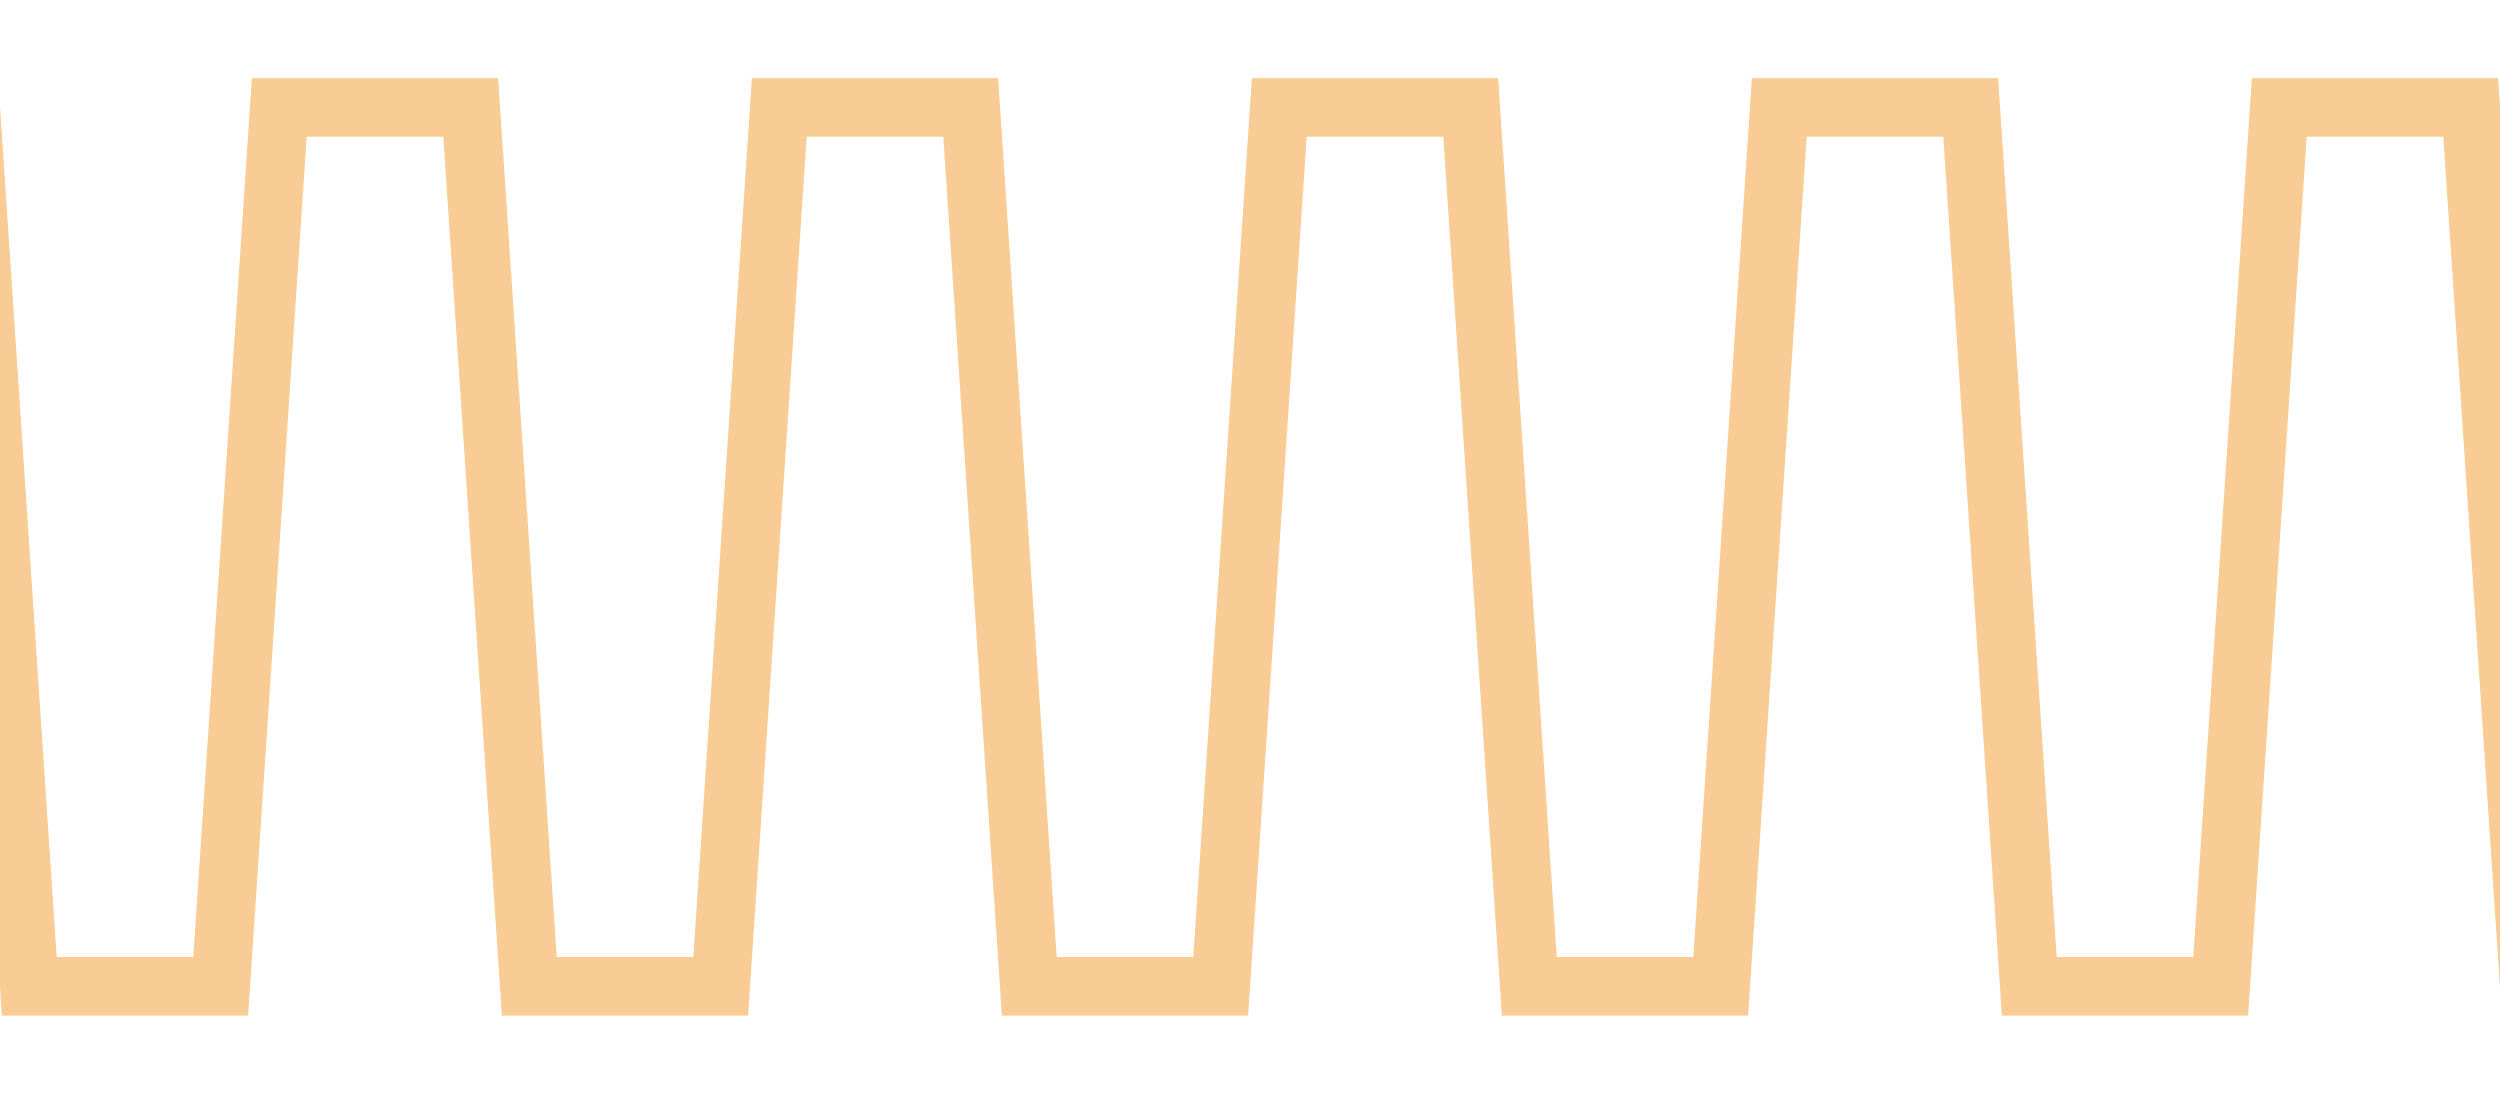 <?xml version="1.0" encoding="utf-8"?>
<!-- Generator: Adobe Illustrator 20.0.0, SVG Export Plug-In . SVG Version: 6.00 Build 0)  -->
<svg version="1.1" id="Laag_1" xmlns="http://www.w3.org/2000/svg" xmlns:xlink="http://www.w3.org/1999/xlink" x="0px" y="0px"
	 viewBox="0 0 256 112" style="enable-background:new 0 0 256 112;" xml:space="preserve">
<style type="text/css">
	.st0{fill:none;stroke:#f8cc94;stroke-width:6;stroke-miterlimit:10;}
</style>
<polyline class="st0" points="-3,11 3,101 22.6,101 28.6,11 48.2,11 54.2,101 73.8,101 79.8,11 99.4,11 105.4,101 125,101 131,11 
	150.6,11 156.6,101 176.2,101 182.2,11 201.8,11 207.8,101 227.4,101 233.4,11 253,11 259,101 "/>
</svg>
